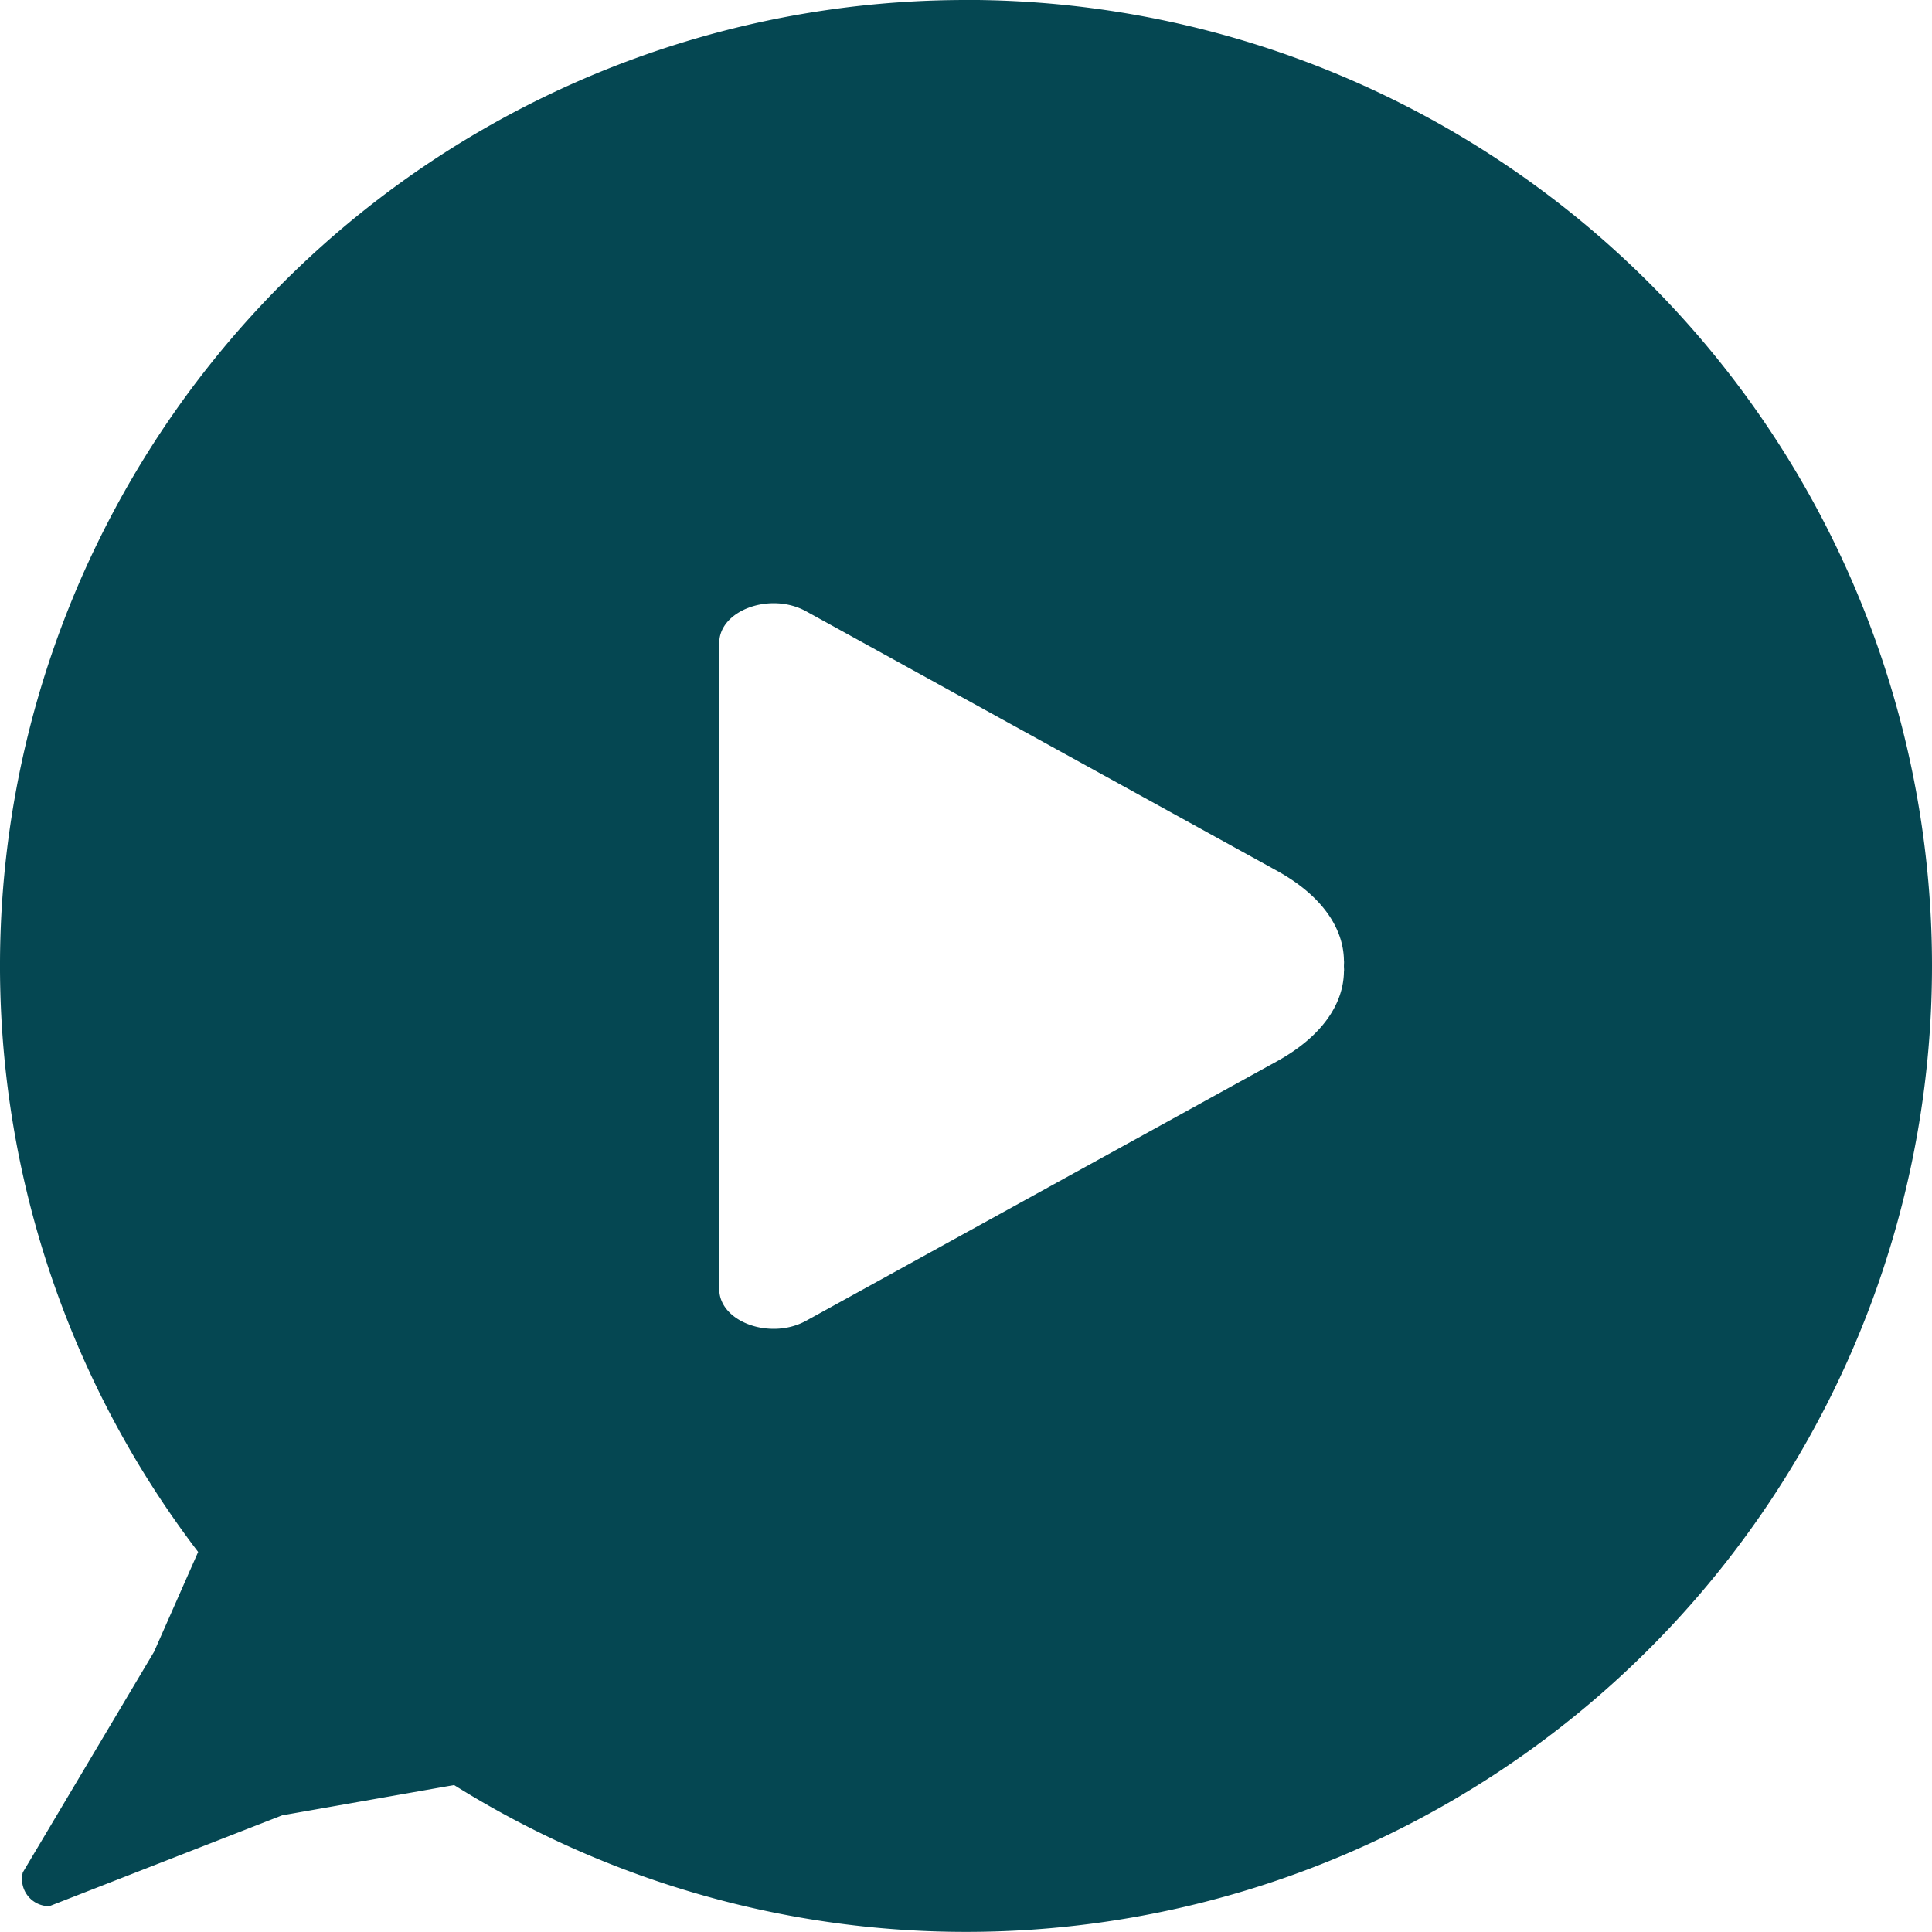 <svg xmlns="http://www.w3.org/2000/svg" width="104.526" height="104.529" viewBox="0 0 104.526 104.529">
  <path id="Path_2398" data-name="Path 2398" d="M195.736,736.786a52.255,52.255,0,0,0-41.543,83.964l-2.385,5.4-7.1,11.936a1.468,1.468,0,0,0,1.435,1.83L158.74,835l9.3-1.637a52.262,52.262,0,1,0,27.7-96.581Zm20.447,52.575c-.026,1.755-1.2,3.508-3.62,4.842l-25.476,14.04c-1.934,1.065-4.7.061-4.7-1.709V771.568c0-1.767,2.769-2.775,4.7-1.709l25.476,14.04c2.419,1.334,3.594,3.086,3.62,4.842.015.1,0,.208,0,.312S216.2,789.257,216.183,789.361Z" transform="translate(-143.473 -736.786)" fill="#054752"/>
</svg>
